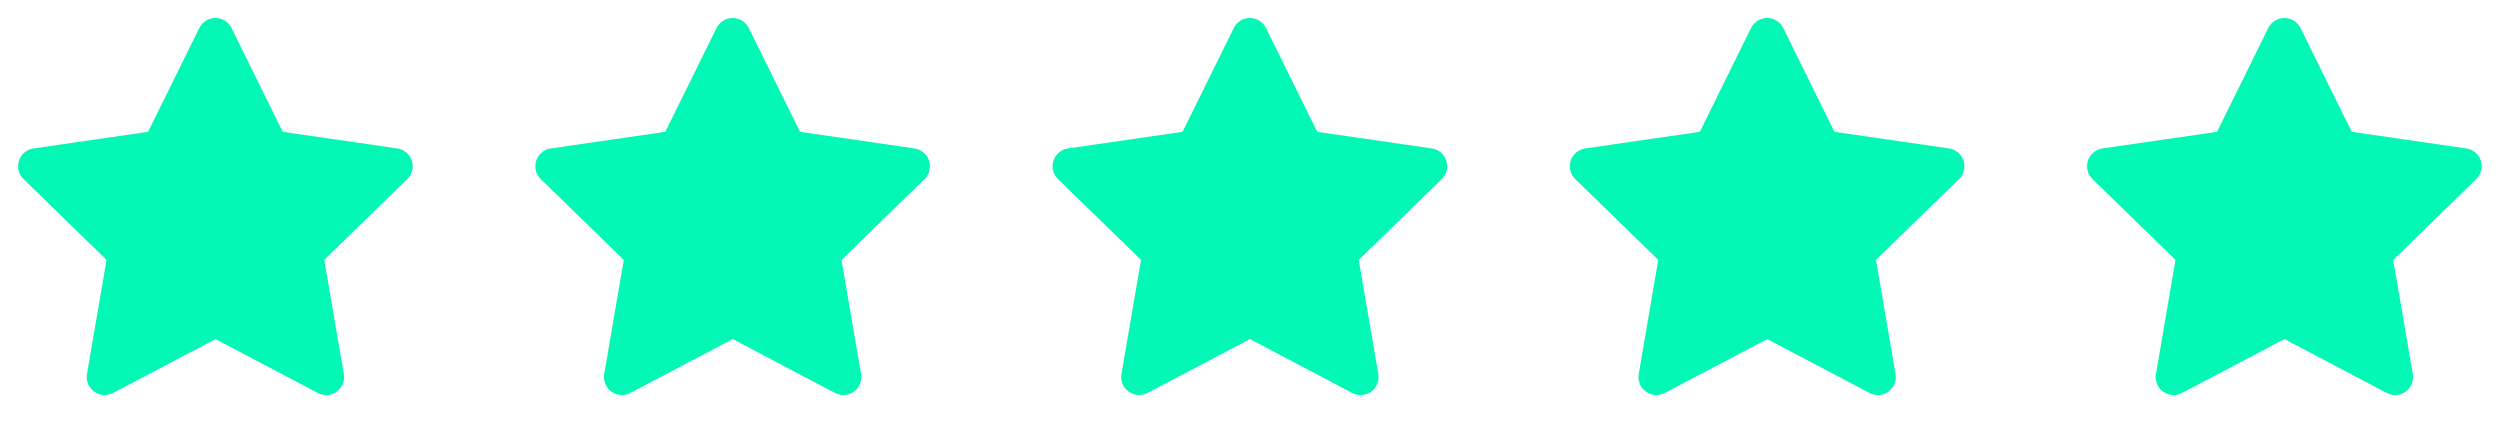 <svg width="116" height="20" viewBox="0 0 116 20" fill="none" xmlns="http://www.w3.org/2000/svg">
<g clip-path="url(#clip0_213_1195)">
<path d="M6.87 6.117L1.554 6.887L1.459 6.907C1.317 6.944 1.187 7.019 1.083 7.124C0.979 7.228 0.904 7.359 0.867 7.501C0.83 7.644 0.831 7.794 0.871 7.936C0.91 8.078 0.987 8.207 1.093 8.31L4.944 12.059L4.036 17.355L4.025 17.447C4.016 17.594 4.047 17.741 4.114 17.873C4.181 18.005 4.281 18.116 4.405 18.196C4.53 18.276 4.673 18.322 4.82 18.328C4.968 18.335 5.114 18.302 5.245 18.233L10 15.733L14.744 18.233L14.828 18.272C14.965 18.326 15.115 18.342 15.261 18.32C15.407 18.297 15.544 18.236 15.659 18.143C15.774 18.049 15.861 17.927 15.913 17.789C15.965 17.65 15.979 17.501 15.954 17.355L15.045 12.059L18.898 8.309L18.963 8.238C19.056 8.124 19.117 7.987 19.14 7.841C19.163 7.696 19.146 7.547 19.093 7.41C19.039 7.272 18.95 7.152 18.835 7.06C18.719 6.969 18.582 6.909 18.436 6.888L13.119 6.117L10.743 1.3C10.674 1.16 10.568 1.043 10.435 0.961C10.303 0.879 10.151 0.835 9.995 0.835C9.84 0.835 9.687 0.879 9.555 0.961C9.423 1.043 9.316 1.16 9.248 1.3L6.87 6.117Z" fill="#03F7B5"/>
</g>
<g clip-path="url(#clip1_213_1195)">
<path d="M30.87 6.117L25.553 6.887L25.459 6.907C25.317 6.944 25.187 7.019 25.083 7.124C24.979 7.228 24.904 7.359 24.867 7.501C24.83 7.644 24.831 7.794 24.87 7.936C24.91 8.078 24.987 8.207 25.093 8.31L28.944 12.059L28.036 17.355L28.025 17.447C28.017 17.594 28.047 17.741 28.114 17.873C28.181 18.005 28.281 18.116 28.405 18.196C28.53 18.276 28.673 18.322 28.82 18.328C28.968 18.335 29.114 18.302 29.245 18.233L34 15.733L38.744 18.233L38.828 18.272C38.965 18.326 39.115 18.342 39.261 18.32C39.407 18.297 39.544 18.236 39.659 18.143C39.774 18.049 39.861 17.927 39.913 17.789C39.965 17.65 39.979 17.501 39.954 17.355L39.045 12.059L42.898 8.309L42.964 8.238C43.056 8.124 43.117 7.987 43.14 7.841C43.163 7.696 43.146 7.547 43.093 7.41C43.039 7.272 42.95 7.152 42.835 7.06C42.719 6.969 42.582 6.909 42.436 6.888L37.119 6.117L34.743 1.3C34.674 1.16 34.568 1.043 34.435 0.961C34.303 0.879 34.151 0.835 33.995 0.835C33.84 0.835 33.687 0.879 33.555 0.961C33.423 1.043 33.316 1.16 33.248 1.3L30.87 6.117Z" fill="#03F7B5"/>
</g>
<g clip-path="url(#clip2_213_1195)">
<path d="M54.87 6.117L49.553 6.887L49.459 6.907C49.317 6.944 49.187 7.019 49.083 7.124C48.979 7.228 48.904 7.359 48.867 7.501C48.83 7.644 48.831 7.794 48.87 7.936C48.91 8.078 48.987 8.207 49.093 8.31L52.944 12.059L52.036 17.355L52.025 17.447C52.017 17.594 52.047 17.741 52.114 17.873C52.181 18.005 52.281 18.116 52.406 18.196C52.53 18.276 52.673 18.322 52.82 18.328C52.968 18.335 53.114 18.302 53.245 18.233L58 15.733L62.744 18.233L62.828 18.272C62.965 18.326 63.115 18.342 63.261 18.32C63.407 18.297 63.544 18.236 63.659 18.143C63.774 18.049 63.861 17.927 63.913 17.789C63.965 17.65 63.979 17.501 63.954 17.355L63.045 12.059L66.898 8.309L66.963 8.238C67.056 8.124 67.117 7.987 67.14 7.841C67.163 7.696 67.146 7.547 67.093 7.41C67.039 7.272 66.95 7.152 66.835 7.06C66.719 6.969 66.582 6.909 66.436 6.888L61.119 6.117L58.743 1.3C58.674 1.16 58.568 1.043 58.435 0.961C58.303 0.879 58.151 0.835 57.995 0.835C57.84 0.835 57.687 0.879 57.555 0.961C57.423 1.043 57.316 1.16 57.248 1.3L54.87 6.117Z" fill="#03F7B5"/>
</g>
<g clip-path="url(#clip3_213_1195)">
<path d="M78.87 6.117L73.553 6.887L73.459 6.907C73.317 6.944 73.187 7.019 73.083 7.124C72.979 7.228 72.904 7.359 72.867 7.501C72.83 7.644 72.831 7.794 72.871 7.936C72.91 8.078 72.987 8.207 73.093 8.31L76.944 12.059L76.036 17.355L76.025 17.447C76.016 17.594 76.047 17.741 76.114 17.873C76.181 18.005 76.281 18.116 76.406 18.196C76.53 18.276 76.673 18.322 76.82 18.328C76.968 18.335 77.115 18.302 77.245 18.233L82 15.733L86.744 18.233L86.828 18.272C86.965 18.326 87.115 18.342 87.261 18.32C87.407 18.297 87.544 18.236 87.659 18.143C87.774 18.049 87.862 17.927 87.913 17.789C87.965 17.65 87.979 17.501 87.954 17.355L87.045 12.059L90.898 8.309L90.963 8.238C91.056 8.124 91.117 7.987 91.14 7.841C91.163 7.696 91.146 7.547 91.093 7.41C91.039 7.272 90.95 7.152 90.835 7.06C90.719 6.969 90.582 6.909 90.436 6.888L85.119 6.117L82.743 1.3C82.674 1.16 82.567 1.043 82.435 0.961C82.303 0.879 82.151 0.835 81.995 0.835C81.84 0.835 81.687 0.879 81.555 0.961C81.423 1.043 81.317 1.16 81.248 1.3L78.87 6.117Z" fill="#03F7B5"/>
</g>
<g clip-path="url(#clip4_213_1195)">
<path d="M102.87 6.117L97.553 6.887L97.459 6.907C97.317 6.944 97.187 7.019 97.083 7.124C96.979 7.228 96.904 7.359 96.867 7.501C96.83 7.644 96.831 7.794 96.871 7.936C96.91 8.078 96.987 8.207 97.093 8.31L100.944 12.059L100.036 17.355L100.025 17.447C100.016 17.594 100.047 17.741 100.114 17.873C100.181 18.005 100.281 18.116 100.405 18.196C100.53 18.276 100.673 18.322 100.82 18.328C100.968 18.335 101.114 18.302 101.245 18.233L106 15.733L110.744 18.233L110.828 18.272C110.965 18.326 111.115 18.342 111.261 18.32C111.407 18.297 111.544 18.236 111.659 18.143C111.774 18.049 111.861 17.927 111.913 17.789C111.965 17.65 111.979 17.501 111.954 17.355L111.045 12.059L114.899 8.309L114.964 8.238C115.056 8.124 115.117 7.987 115.14 7.841C115.163 7.696 115.146 7.547 115.093 7.41C115.039 7.272 114.95 7.152 114.835 7.06C114.719 6.969 114.582 6.909 114.436 6.888L109.119 6.117L106.743 1.3C106.674 1.16 106.567 1.043 106.435 0.961C106.303 0.879 106.151 0.835 105.995 0.835C105.84 0.835 105.687 0.879 105.555 0.961C105.423 1.043 105.316 1.16 105.248 1.3L102.87 6.117Z" fill="#03F7B5"/>
</g>
<defs>
<clipPath id="clip0_213_1195">
<rect width="20" height="20" fill="white"/>
</clipPath>
<clipPath id="clip1_213_1195">
<rect width="20" height="20" fill="white" transform="translate(24)"/>
</clipPath>
<clipPath id="clip2_213_1195">
<rect width="20" height="20" fill="white" transform="translate(48)"/>
</clipPath>
<clipPath id="clip3_213_1195">
<rect width="20" height="20" fill="white" transform="translate(72)"/>
</clipPath>
<clipPath id="clip4_213_1195">
<rect width="20" height="20" fill="white" transform="translate(96)"/>
</clipPath>
</defs>
</svg>
